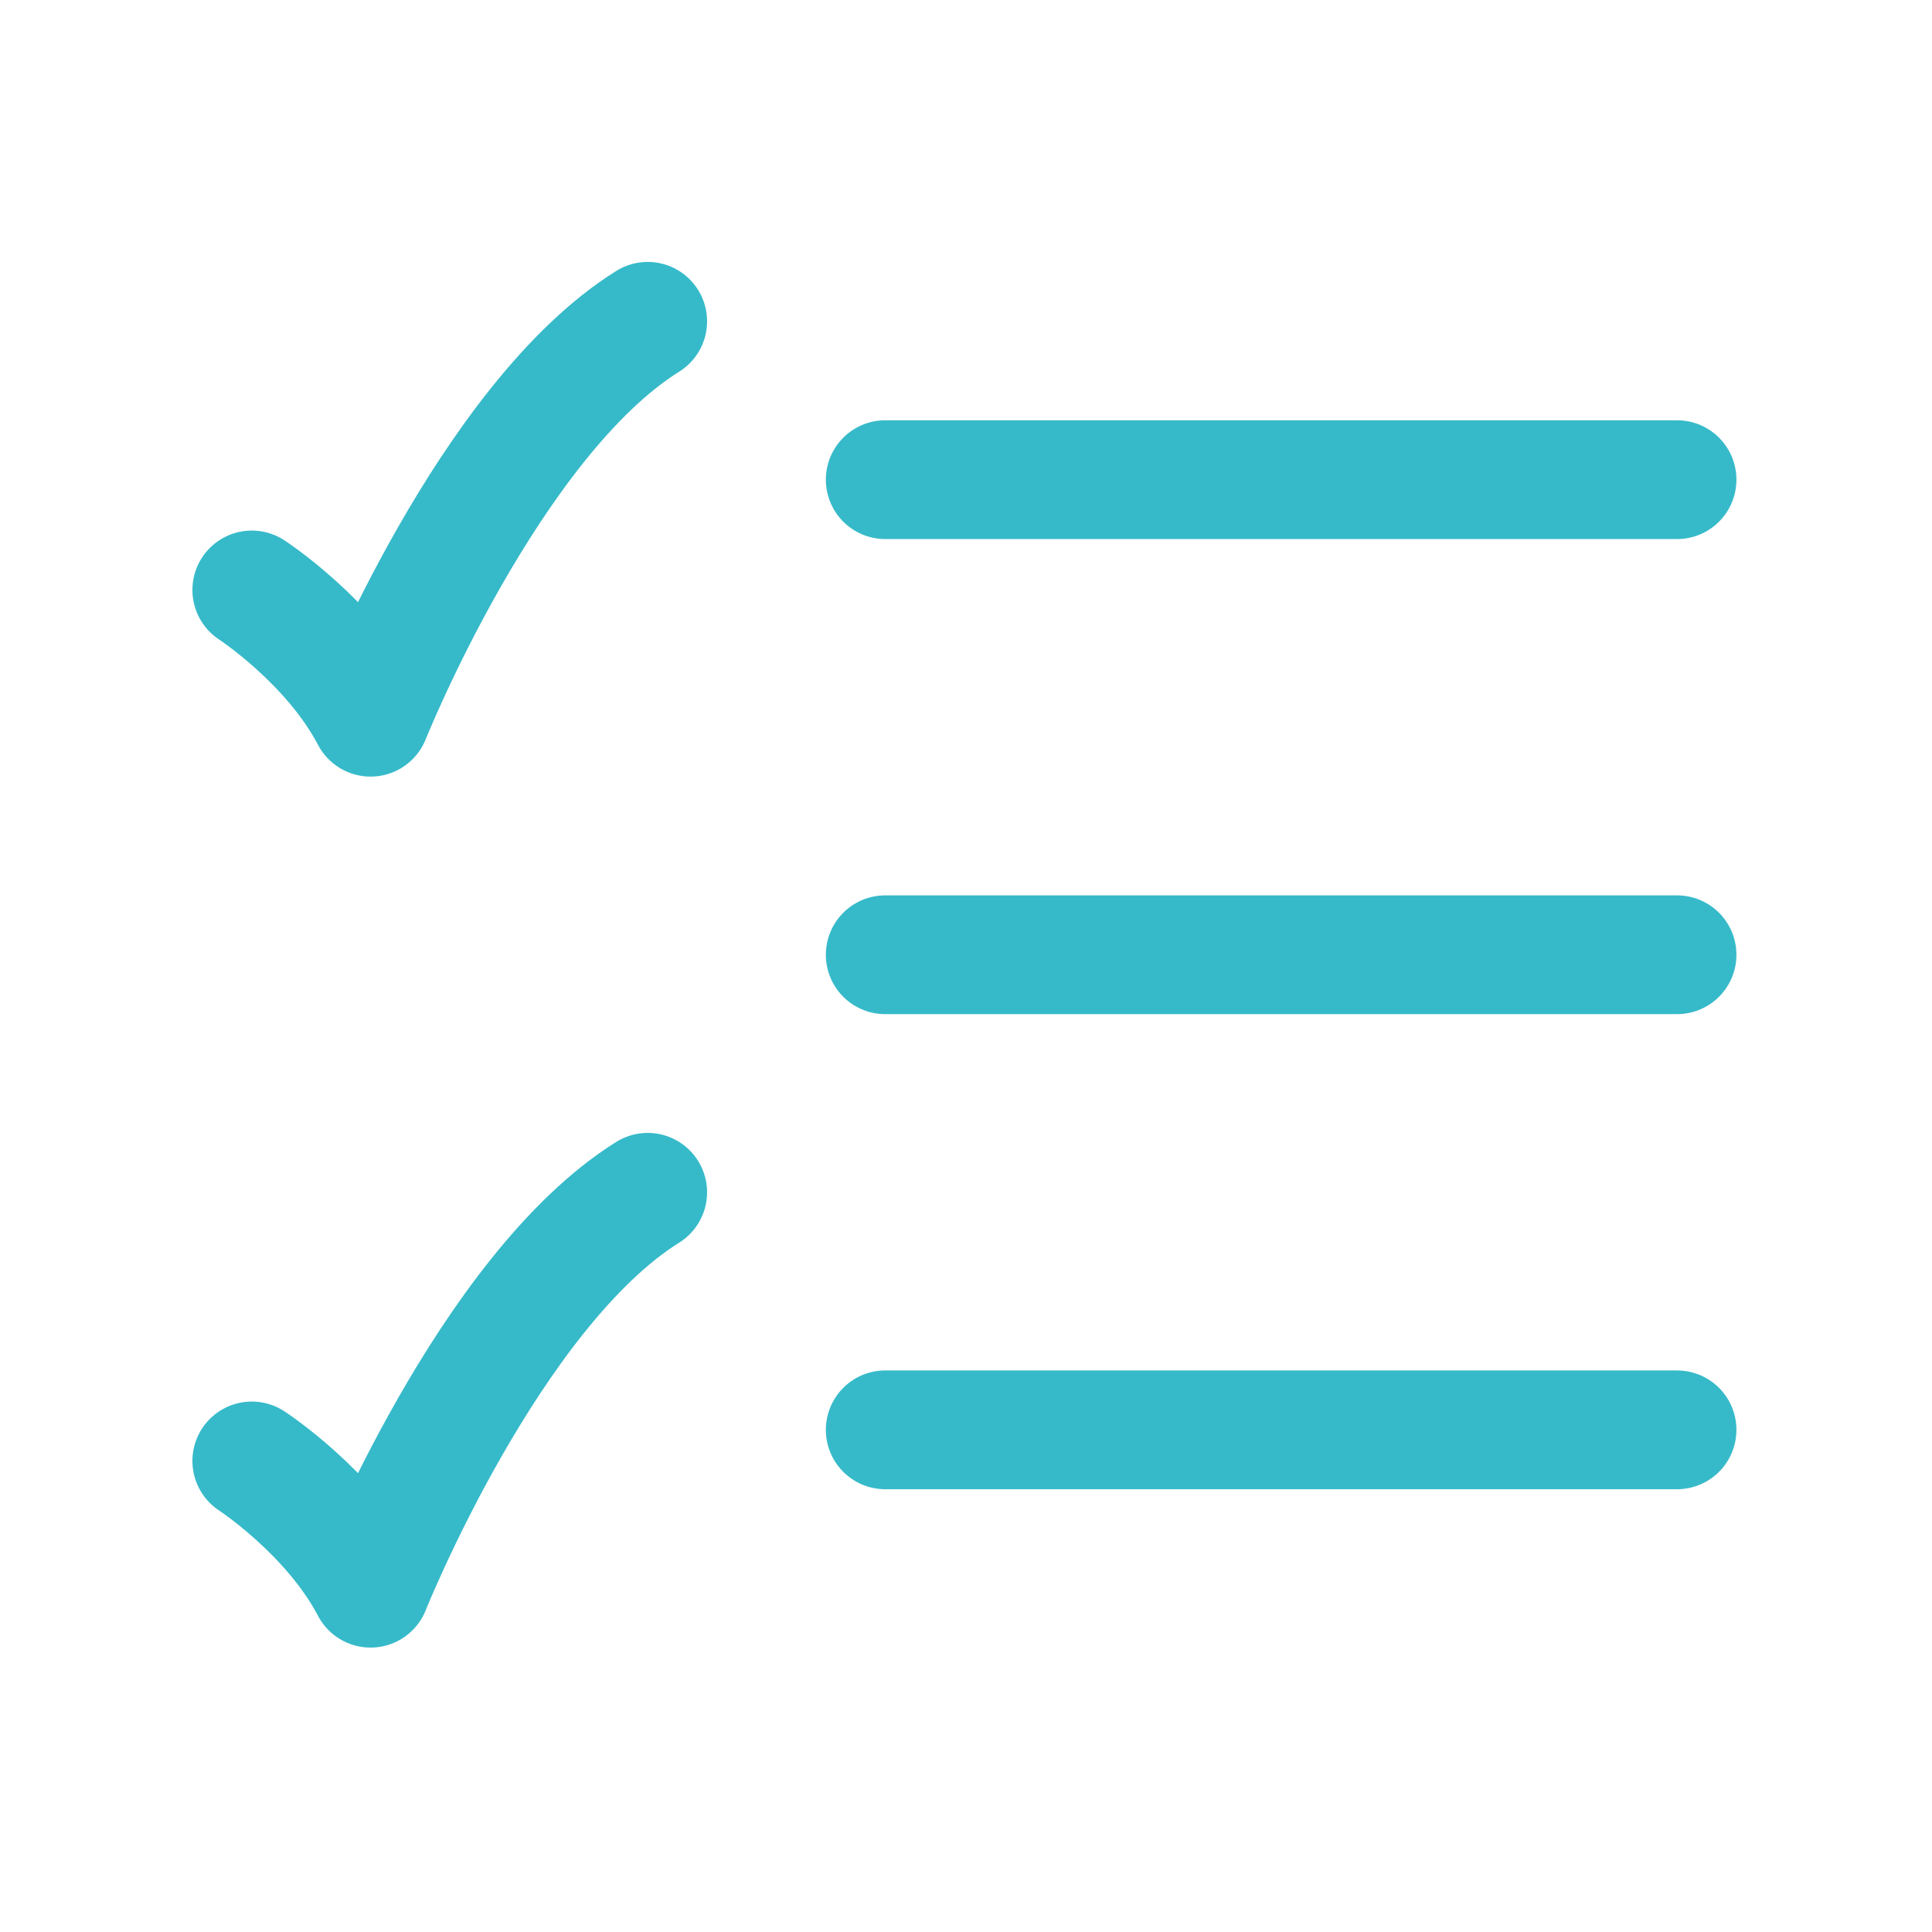 <svg width="61" height="61" viewBox="0 0 61 61" fill="none" xmlns="http://www.w3.org/2000/svg">
<path d="M27.95 15.145H52.95" stroke="#36BAC9" stroke-width="3.75" stroke-linecap="round"/>
<path d="M27.95 30.145H52.95" stroke="#36BAC9" stroke-width="3.75" stroke-linecap="round"/>
<path d="M27.95 45.145H52.95" stroke="#36BAC9" stroke-width="3.75" stroke-linecap="round"/>
<path d="M7.95 18.627C7.95 18.627 10.45 20.256 11.7 22.645C11.7 22.645 15.45 13.27 20.45 10.145" stroke="#36BAC9" stroke-width="3.75" stroke-linecap="round" stroke-linejoin="round"/>
<path d="M7.95 46.127C7.95 46.127 10.45 47.757 11.7 50.145C11.7 50.145 15.45 40.77 20.45 37.645" stroke="#36BAC9" stroke-width="3.75" stroke-linecap="round" stroke-linejoin="round"/>
</svg>
